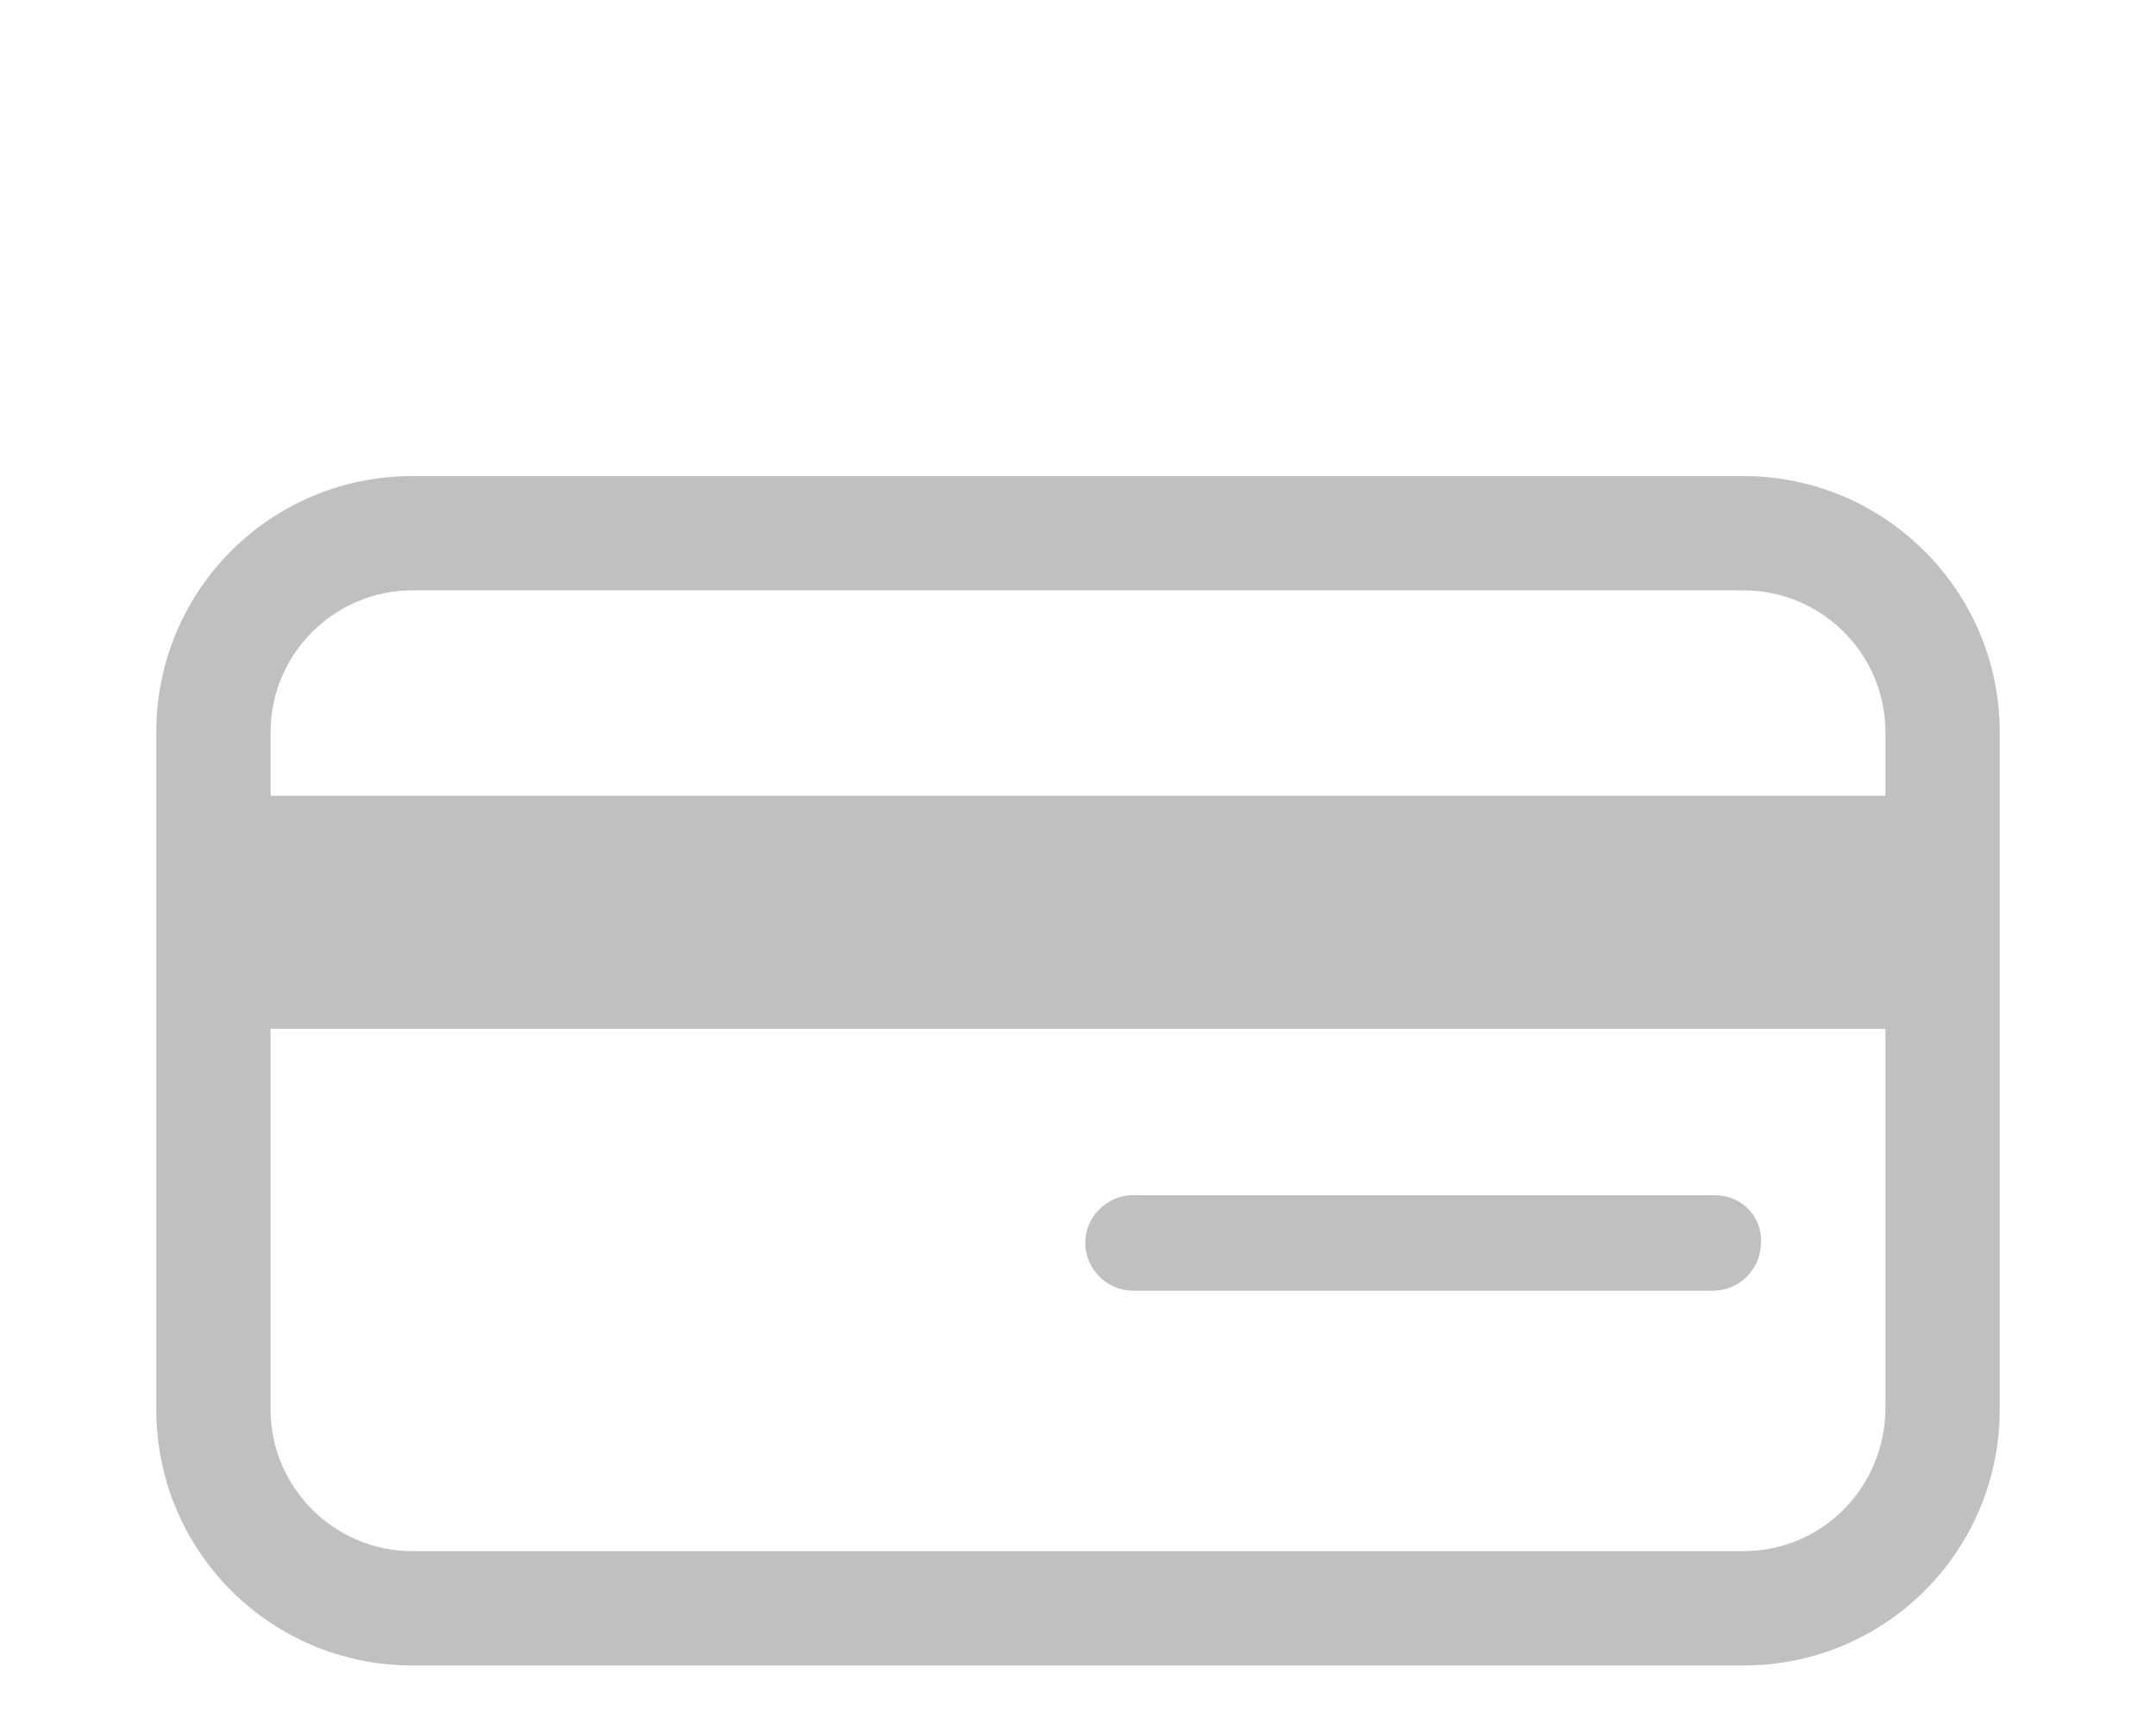 <?xml version="1.0" encoding="utf-8"?>
<!-- Generator: Adobe Illustrator 23.0.0, SVG Export Plug-In . SVG Version: 6.00 Build 0)  -->
<svg version="1.1" id="Layer_1" xmlns="http://www.w3.org/2000/svg" xmlns:xlink="http://www.w3.org/1999/xlink" x="0px" y="0px"
	 viewBox="0 0 149 120" style="enable-background:new 0 0 149 120;" xml:space="preserve">
<style type="text/css">
	.st0{fill:#C0C0C0;}
</style>
<g>
	<path class="st0" d="M118.5,82.6H78.3c-1.8,0-3.3,1.5-3.3,3.3c0,1.8,1.5,3.3,3.3,3.3h40.1c1.8,0,3.3-1.5,3.3-3.3
		C121.8,84,120.3,82.6,118.5,82.6z"/>
	<path class="st0" d="M120.5,32.9h-92c-9.8,0-17.7,7.9-17.7,17.7v46.8c0,9.8,7.9,17.7,17.7,17.7h92c9.8,0,17.7-7.9,17.7-17.7V50.6
		C138.2,40.8,130.2,32.9,120.5,32.9z M28.5,40.8h92c5.4,0,9.8,4.4,9.8,9.8V55H18.7v-4.4C18.7,45.2,23.1,40.8,28.5,40.8z
		 M120.5,107.2h-92c-5.4,0-9.8-4.4-9.8-9.8V71.1h111.6v26.2C130.3,102.8,125.9,107.2,120.5,107.2z"/>
</g>
</svg>
